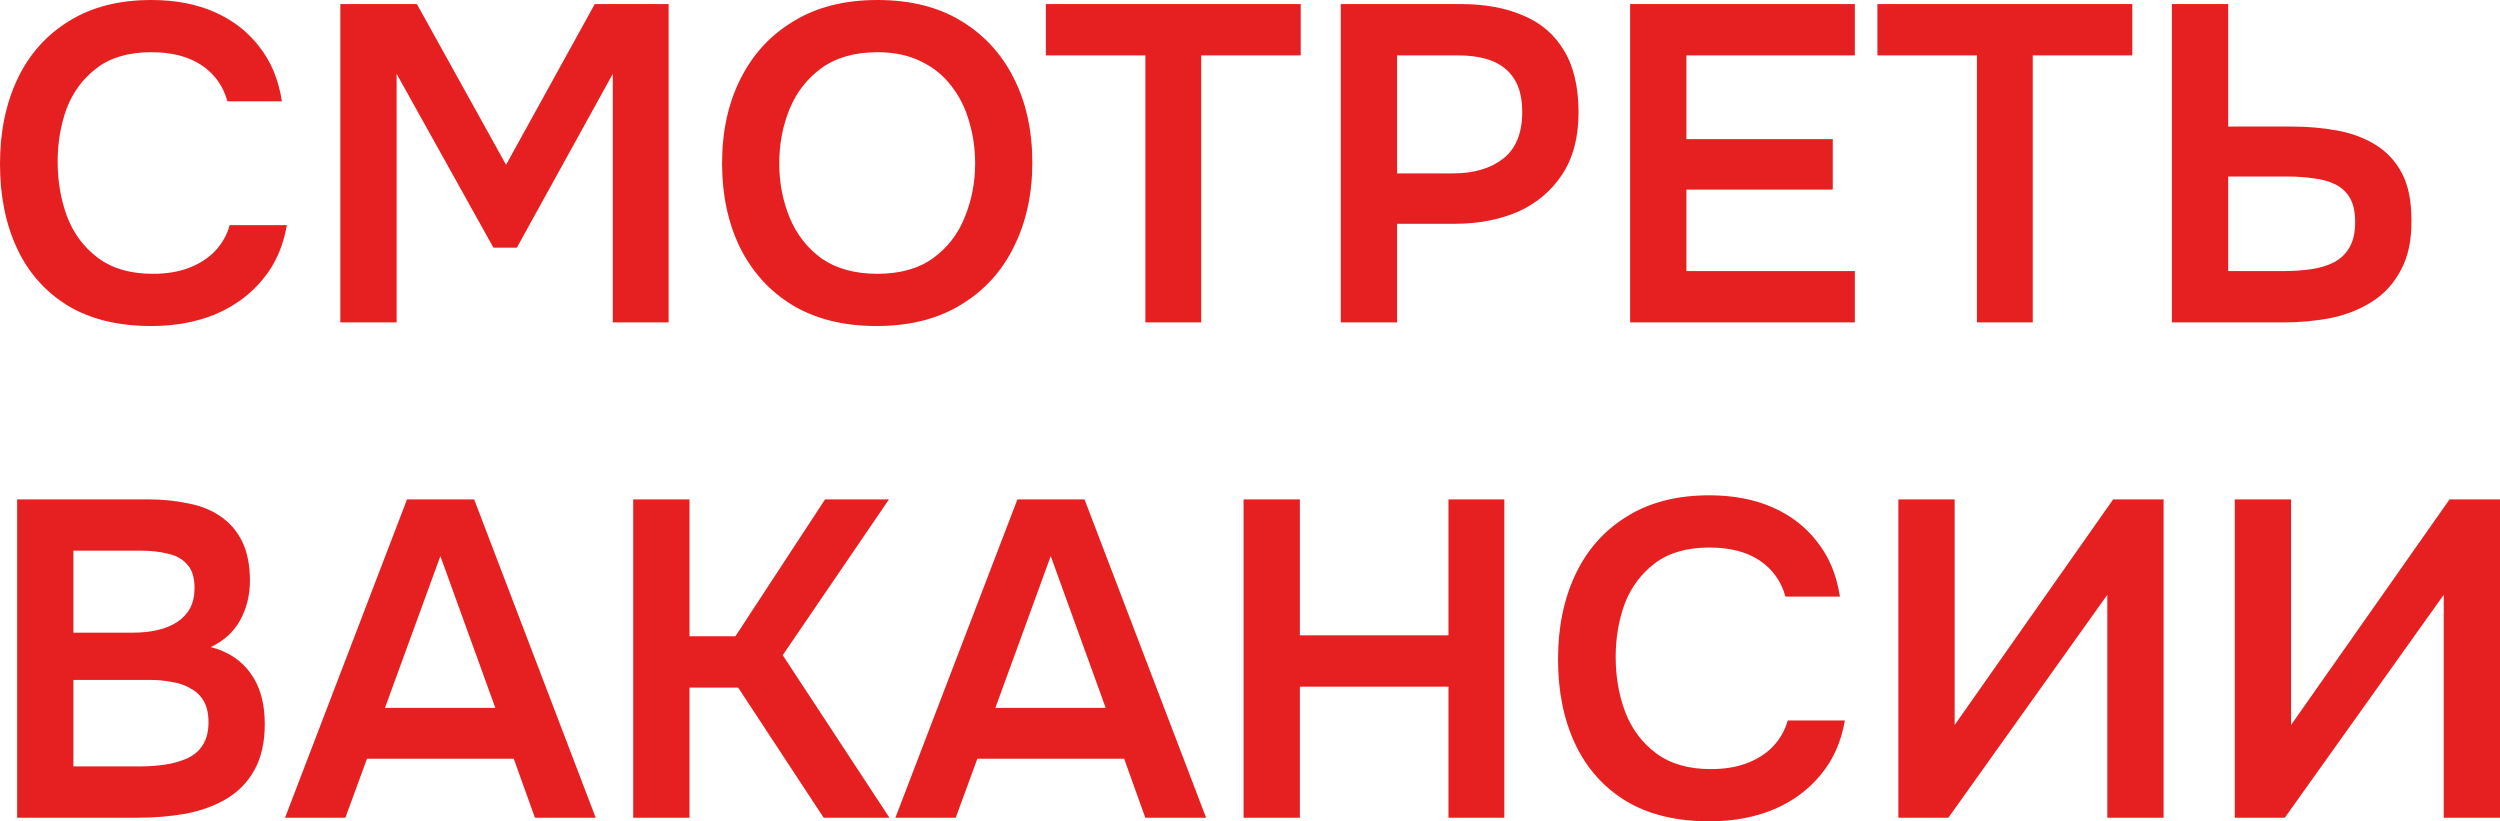 <?xml version="1.0" encoding="UTF-8"?> <svg xmlns="http://www.w3.org/2000/svg" viewBox="0 0 90.815 29.835" fill="none"><path d="M5.496 11.843C4.297 11.843 3.288 11.598 2.47 11.107C1.652 10.605 1.036 9.913 0.622 9.029C0.207 8.146 0 7.121 0 5.954C0 4.787 0.213 3.757 0.638 2.863C1.063 1.968 1.685 1.27 2.503 0.769C3.321 0.256 4.318 0 5.496 0C6.369 0 7.137 0.147 7.803 0.442C8.468 0.736 9.008 1.156 9.422 1.701C9.847 2.236 10.12 2.895 10.24 3.68H8.261C8.108 3.124 7.797 2.688 7.328 2.372C6.859 2.056 6.249 1.897 5.496 1.897C4.678 1.897 4.019 2.088 3.517 2.47C3.015 2.852 2.65 3.342 2.421 3.942C2.203 4.542 2.094 5.185 2.094 5.872C2.094 6.581 2.208 7.246 2.437 7.868C2.677 8.49 3.053 8.991 3.566 9.373C4.079 9.755 4.738 9.946 5.545 9.946C6.047 9.946 6.483 9.875 6.854 9.733C7.236 9.591 7.552 9.389 7.803 9.128C8.064 8.855 8.244 8.539 8.342 8.179H10.42C10.289 8.953 9.995 9.613 9.537 10.158C9.089 10.703 8.517 11.123 7.819 11.418C7.132 11.701 6.358 11.843 5.496 11.843ZM12.363 11.712V0.147H15.144L18.383 5.987L21.605 0.147H24.288V11.712H22.26V2.683L18.775 8.997H17.925L14.408 2.683V11.712H12.363ZM31.841 11.843C30.652 11.843 29.638 11.592 28.798 11.091C27.969 10.589 27.331 9.891 26.884 8.997C26.448 8.103 26.23 7.083 26.23 5.938C26.23 4.771 26.453 3.746 26.901 2.863C27.348 1.968 27.991 1.27 28.831 0.769C29.67 0.256 30.685 0 31.873 0C33.062 0 34.071 0.251 34.9 0.752C35.739 1.254 36.383 1.952 36.83 2.846C37.277 3.73 37.5 4.749 37.5 5.905C37.5 7.05 37.277 8.07 36.83 8.964C36.394 9.858 35.75 10.562 34.9 11.074C34.06 11.587 33.04 11.843 31.841 11.843ZM31.873 9.946C32.702 9.946 33.378 9.755 33.902 9.373C34.425 8.991 34.807 8.495 35.047 7.884C35.298 7.274 35.423 6.625 35.423 5.938C35.423 5.414 35.352 4.913 35.21 4.433C35.079 3.953 34.867 3.522 34.572 3.141C34.289 2.759 33.924 2.459 33.476 2.241C33.029 2.012 32.495 1.897 31.873 1.897C31.055 1.897 30.379 2.088 29.845 2.47C29.321 2.852 28.934 3.348 28.683 3.959C28.433 4.569 28.307 5.229 28.307 5.938C28.307 6.636 28.433 7.29 28.683 7.901C28.934 8.511 29.321 9.008 29.845 9.389C30.379 9.76 31.055 9.946 31.873 9.946ZM41.607 11.712V2.012H37.992V0.147H47.25V2.012H43.635V11.712H41.607ZM48.705 11.712V0.147H53.056C53.928 0.147 54.681 0.284 55.313 0.556C55.957 0.818 56.453 1.238 56.802 1.816C57.162 2.394 57.342 3.152 57.342 4.089C57.342 4.984 57.145 5.731 56.753 6.33C56.36 6.93 55.826 7.383 55.15 7.688C54.474 7.983 53.699 8.13 52.827 8.13H50.75V11.712H48.705ZM50.75 6.298H52.794C53.547 6.298 54.152 6.118 54.61 5.758C55.068 5.398 55.297 4.831 55.297 4.057C55.297 3.381 55.106 2.874 54.725 2.535C54.343 2.186 53.754 2.012 52.958 2.012H50.75V6.298ZM59.216 11.712V0.147H67.379V2.012H61.261V5.055H66.577V6.887H61.261V9.847H67.379V11.712H59.216ZM71.814 11.712V2.012H68.199V0.147H77.458V2.012H73.842V11.712H71.814ZM78.896 11.712V0.147H80.941V4.597H83.247C83.836 4.597 84.392 4.646 84.916 4.744C85.439 4.842 85.903 5.016 86.306 5.267C86.71 5.518 87.026 5.862 87.255 6.298C87.484 6.734 87.598 7.296 87.598 7.983C87.609 8.702 87.484 9.308 87.222 9.798C86.971 10.278 86.628 10.66 86.192 10.943C85.755 11.227 85.254 11.429 84.687 11.549C84.131 11.658 83.547 11.712 82.936 11.712H78.896ZM80.941 9.847H82.936C83.285 9.847 83.618 9.826 83.934 9.782C84.251 9.738 84.529 9.657 84.768 9.537C85.019 9.406 85.21 9.226 85.341 8.997C85.483 8.757 85.554 8.446 85.554 8.064C85.554 7.694 85.488 7.399 85.357 7.181C85.227 6.963 85.047 6.799 84.818 6.69C84.589 6.581 84.327 6.51 84.032 6.478C83.738 6.434 83.427 6.412 83.1 6.412H80.941V9.847ZM0.622 29.705V18.14H5.365C5.9 18.14 6.39 18.189 6.838 18.287C7.296 18.374 7.688 18.532 8.015 18.761C8.353 18.99 8.615 19.296 8.8 19.677C8.986 20.059 9.079 20.533 9.079 21.1C9.079 21.624 8.959 22.104 8.719 22.54C8.479 22.965 8.124 23.287 7.655 23.505C8.288 23.668 8.773 23.99 9.111 24.47C9.449 24.939 9.618 25.55 9.618 26.302C9.618 26.967 9.493 27.524 9.242 27.971C9.002 28.407 8.664 28.756 8.228 29.018C7.803 29.269 7.312 29.448 6.756 29.557C6.2 29.655 5.611 29.705 4.989 29.705H0.622ZM2.666 27.84H5.104C5.409 27.84 5.709 27.818 6.003 27.774C6.298 27.731 6.565 27.654 6.805 27.545C7.045 27.436 7.23 27.278 7.361 27.071C7.503 26.853 7.574 26.575 7.574 26.237C7.574 25.931 7.519 25.681 7.41 25.484C7.301 25.288 7.148 25.135 6.952 25.026C6.767 24.906 6.543 24.824 6.281 24.781C6.02 24.726 5.747 24.699 5.463 24.699H2.666V27.84ZM2.666 22.982H4.826C5.164 22.982 5.469 22.949 5.742 22.883C6.014 22.818 6.249 22.72 6.445 22.589C6.641 22.458 6.794 22.294 6.903 22.098C7.012 21.891 7.067 21.646 7.067 21.362C7.067 20.98 6.979 20.697 6.805 20.512C6.641 20.315 6.412 20.184 6.118 20.119C5.823 20.043 5.496 20.004 5.136 20.004H2.666V22.982ZM10.354 29.705L14.786 18.14H17.224L21.64 29.705H19.432L18.663 27.562H13.331L12.546 29.705H10.354ZM13.985 25.713H17.993L15.997 20.201L13.985 25.713ZM23.002 29.705V18.14H25.047V23.112H26.715L29.971 18.14H32.293L28.433 23.799L32.31 29.705H29.921L26.814 24.977H25.047V29.705H23.002ZM32.526 29.705L36.959 18.14H39.396L43.813 29.705H41.604L40.836 27.562H35.503L34.718 29.705H32.526ZM36.158 25.713H40.165L38.169 20.201L36.158 25.713ZM45.174 29.705V18.14H47.219V23.08H52.617V18.14H54.646V29.705H52.617V24.944H47.219V29.705H45.174ZM62.093 29.835C60.894 29.835 59.885 29.59 59.067 29.099C58.249 28.598 57.633 27.905 57.219 27.022C56.804 26.139 56.597 25.113 56.597 23.947C56.597 22.78 56.81 21.749 57.235 20.855C57.66 19.961 58.282 19.263 59.1 18.761C59.918 18.249 60.916 17.992 62.093 17.992C62.966 17.992 63.734 18.14 64.4 18.434C65.065 18.729 65.605 19.148 66.019 19.694C66.444 20.228 66.717 20.888 66.837 21.673H64.858C64.705 21.117 64.394 20.68 63.926 20.364C63.457 20.048 62.846 19.89 62.093 19.89C61.275 19.89 60.616 20.081 60.114 20.462C59.613 20.844 59.247 21.335 59.018 21.935C58.8 22.534 58.691 23.178 58.691 23.865C58.691 24.574 58.805 25.239 59.035 25.86C59.275 26.482 59.651 26.984 60.163 27.365C60.676 27.747 61.336 27.938 62.142 27.938C62.644 27.938 63.08 27.867 63.451 27.725C63.833 27.583 64.149 27.382 64.4 27.12C64.662 26.847 64.841 26.531 64.94 26.171H67.017C66.886 26.945 66.592 27.605 66.134 28.151C65.687 28.696 65.114 29.116 64.416 29.41C63.729 29.694 62.955 29.835 62.093 29.835ZM68.96 29.705V18.14H71.005V26.335L76.763 18.14H78.595V29.705H76.55V21.607L70.776 29.705H68.96ZM81.181 29.705V18.14H83.225V26.335L88.983 18.14H90.815V29.705H88.771V21.607L82.997 29.705H81.181Z" fill="#E62020"></path></svg> 